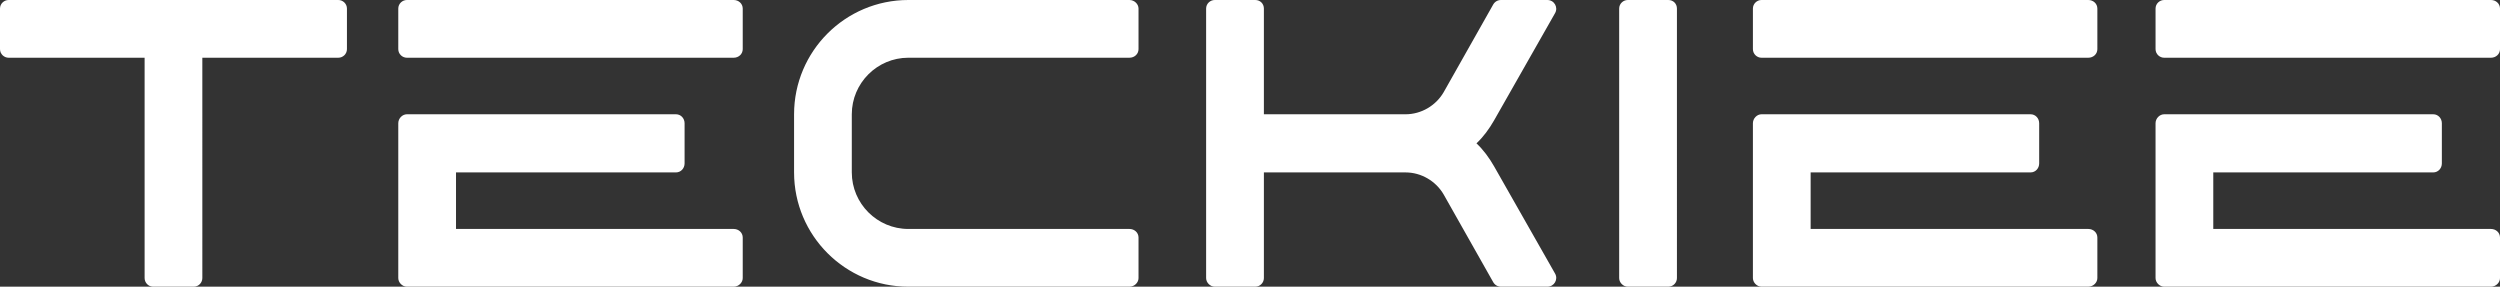 <?xml version="1.0" encoding="UTF-8"?>
<svg id="svg6" xmlns="http://www.w3.org/2000/svg" viewBox="0 0 653.5 74.94">
  <rect x="0" y="0" width="653.5" height="74.94" fill="#333333" stroke="none"/>
  <defs>
    <style>
      .cls-1 {
        fill: #fff;
      }
    </style>
  </defs>
  <g id="g4">
    <path id="path2" class="cls-1" d="m2.25,0C1.07,0,0,.96,0,2.24v10.6c0,1.29,1.07,2.25,2.25,2.25h35.55v57.6c0,1.18.96,2.25,2.24,2.25h10.6c1.29,0,2.25-1.07,2.25-2.25V15.09h35.55c1.18,0,2.25-.96,2.25-2.25V2.24c0-1.28-1.07-2.24-2.25-2.24H2.25Zm104.11,0c-1.18,0-2.25.96-2.25,2.24v10.6c0,1.29,1.07,2.25,2.25,2.25h85.43c1.29,0,2.36-.96,2.36-2.25V2.24c0-1.28-1.07-2.24-2.36-2.24h-85.43Zm131.08,0c-16.49,0-29.87,13.38-29.87,29.87v15.2c0,16.49,13.38,29.87,29.87,29.87h57.81c1.29,0,2.36-1.07,2.36-2.25v-10.6c0-1.28-1.07-2.24-2.36-2.24h-57.81c-8.14,0-14.78-6.64-14.78-14.78v-15.2c0-8.14,6.64-14.78,14.78-14.78h57.81c1.29,0,2.36-.96,2.36-2.25V2.24c0-1.17-1.07-2.24-2.36-2.24h-57.81Zm80.09,0c-1.18,0-2.25.96-2.25,2.24v70.45c0,1.18,1.07,2.25,2.25,2.25h10.6c1.28,0,2.25-1.07,2.25-2.25v-27.62h37.04c4.07,0,7.92,2.25,9.96,5.78l12.95,22.91c.43.75,1.18,1.18,2.04,1.18h12.1c1.82,0,2.89-1.92,2.03-3.42l-15.95-28.05c-1.29-2.25-2.78-4.29-4.6-6,1.82-1.71,3.31-3.75,4.6-6l15.95-28.05C407.36,1.92,406.29,0,404.47,0h-12.1c-.86,0-1.61.43-2.04,1.17l-12.95,22.92c-2.04,3.53-5.89,5.78-9.96,5.78h-37.04V2.24C330.38.96,329.41,0,328.13,0h-10.6Zm107.97,0c-1.18,0-2.25.96-2.25,2.24v70.45c0,1.18,1.07,2.25,2.25,2.25h10.6c1.29,0,2.25-1.07,2.25-2.25V2.24c0-1.28-.96-2.24-2.25-2.24h-10.6Zm34.95,0c-1.17,0-2.24.96-2.24,2.24v10.6c0,1.29,1.07,2.25,2.24,2.25h85.44c1.29,0,2.36-.96,2.36-2.25V2.24c0-1.28-1.07-2.24-2.36-2.24h-85.44Zm105.26,0c-1.18,0-2.25.96-2.25,2.24v10.6c0,1.29,1.07,2.25,2.25,2.25h85.43c1.29,0,2.36-.96,2.36-2.25V2.24c0-1.28-1.07-2.24-2.36-2.24h-85.43ZM106.36,29.87c-1.18,0-2.25,1.07-2.25,2.35v40.47c0,1.18,1.07,2.25,2.25,2.25h85.43c1.29,0,2.36-1.07,2.36-2.25v-10.6c0-1.28-1.07-2.24-2.36-2.24h-72.59v-14.78h57.5c1.28,0,2.25-1.07,2.25-2.35v-10.5c0-1.28-.97-2.35-2.25-2.35h-70.34Zm354.09,0c-1.17,0-2.24,1.07-2.24,2.35v40.47c0,1.18,1.07,2.25,2.24,2.25h85.44c1.29,0,2.36-1.07,2.36-2.25v-10.6c0-1.28-1.07-2.24-2.36-2.24h-72.59v-14.78h57.49c1.29,0,2.25-1.07,2.25-2.35v-10.5c0-1.28-.96-2.35-2.25-2.35h-70.34Zm105.26,0c-1.18,0-2.25,1.07-2.25,2.35v40.47c0,1.18,1.07,2.25,2.25,2.25h85.43c1.29,0,2.36-1.07,2.36-2.25v-10.6c0-1.28-1.07-2.24-2.36-2.24h-72.59v-14.78h57.5c1.28,0,2.25-1.07,2.25-2.35v-10.5c0-1.28-.97-2.35-2.25-2.35h-70.34Z"/>
  </g>
</svg>